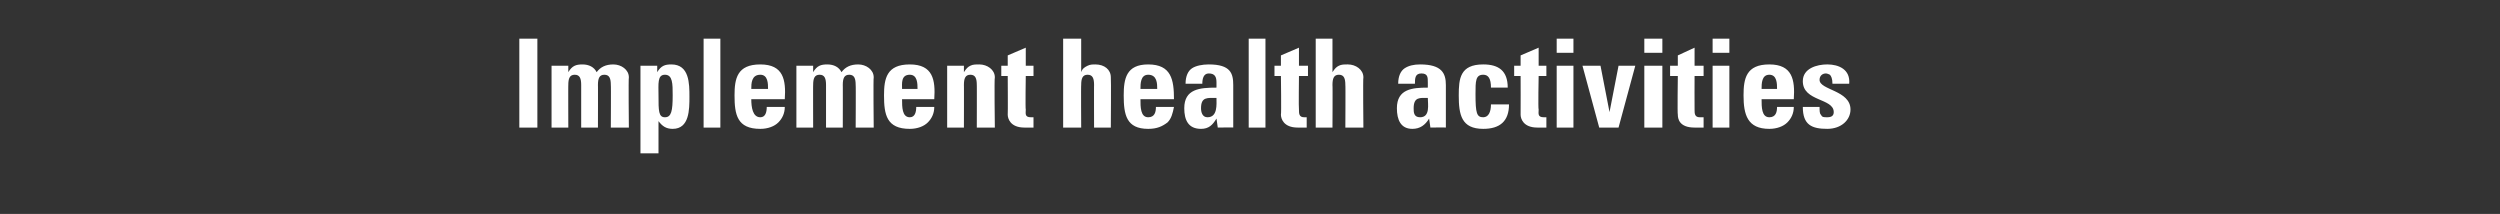 <?xml version="1.0" standalone="no"?><!DOCTYPE svg PUBLIC "-//W3C//DTD SVG 1.1//EN" "http://www.w3.org/Graphics/SVG/1.1/DTD/svg11.dtd"><svg xmlns="http://www.w3.org/2000/svg" version="1.1" width="194px" height="16.6px" viewBox="0 -3 194 16.6" style="top:-3px"><rect x="0" y="-3" width="194" height="16.6" fill="#333333" stroke="none"/><desc>Implement health activities</desc><defs/><g id="Polygon80233"><path d="m40.3 6.9l0-6.9l1.4 0l0 6.9l-1.4 0zm3.8-4.3c0 0 .01-.04 0 0c.3-.5.6-.6 1.1-.6c.5 0 .9.2 1.1.6c.3-.4.7-.6 1.3-.6c.6 0 1.2.4 1.2 1c-.04.03 0 3.9 0 3.9l-1.4 0c0 0 .02-3.33 0-3.3c0-.5-.1-.8-.5-.8c-.4 0-.5.3-.5.8c.01-.03 0 3.3 0 3.3l-1.3 0c0 0 0-3.33 0-3.3c0-.5-.1-.8-.5-.8c-.4 0-.5.3-.5.8c-.01-.03 0 3.3 0 3.3l-1.3 0l0-4.8l1.3 0l0 .5zm8.1 1.8c0-.9 0-1.6-.6-1.6c-.6 0-.5.7-.5 1.6c0 1.2 0 1.7.5 1.7c.5 0 .6-.5.6-1.7zm-1.2-2.3l0 .5c0 0 .01.01 0 0c.3-.5.6-.6 1.1-.6c1.4 0 1.4 1.5 1.4 2.5c0 1 0 2.5-1.3 2.5c-.5 0-.8-.2-1.1-.6c-.03.02 0 0 0 0l0 2.5l-1.4 0l0-6.8l1.3 0zm4.9-2.1l0 6.9l-1.3 0l0-6.9l1.3 0zm3.7 3.9c0-.4 0-1.1-.6-1.1c-.7 0-.7.7-.7 1.1c0 0 1.3 0 1.3 0zm-1.3.8c0 .6.1 1.4.7 1.4c.4 0 .5-.4.5-.8c0 0 1.4 0 1.4 0c0 .5-.2.9-.5 1.2c-.3.3-.8.5-1.4.5c-1.8 0-2-1.1-2-2.6c0-1.3.2-2.4 2-2.4c1.8 0 2 1.2 1.9 2.7c0 0-2.6 0-2.6 0zm4.8-2.1c0 0 .01-.04 0 0c.3-.5.6-.6 1.1-.6c.5 0 .9.2 1.1.6c.3-.4.7-.6 1.3-.6c.6 0 1.2.4 1.2 1c-.04.03 0 3.9 0 3.9l-1.4 0c0 0 .02-3.33 0-3.3c0-.5-.1-.8-.5-.8c-.4 0-.5.3-.5.8c.01-.03 0 3.3 0 3.3l-1.3 0c0 0 0-3.33 0-3.3c0-.5-.1-.8-.5-.8c-.4 0-.5.3-.5.8c-.01-.03 0 3.3 0 3.3l-1.3 0l0-4.8l1.3 0l0 .5zm8.1 1.3c0-.4 0-1.1-.6-1.1c-.7 0-.6.7-.6 1.1c0 0 1.2 0 1.2 0zm-1.2.8c0 .6 0 1.4.6 1.4c.4 0 .5-.4.5-.8c0 0 1.4 0 1.4 0c0 .5-.2.9-.5 1.2c-.3.3-.8.5-1.4.5c-1.8 0-2-1.1-2-2.6c0-1.3.2-2.4 2-2.4c1.8 0 2 1.2 1.9 2.7c0 0-2.5 0-2.5 0zm4.8-2.1c0 0 .02-.03 0 0c.2-.3.3-.4.5-.5c.2-.1.4-.1.7-.1c.6 0 1.2.4 1.2 1c-.05.03 0 3.9 0 3.9l-1.4 0c0 0 .01-3.33 0-3.3c0-.5-.1-.8-.5-.8c-.4 0-.5.3-.5.8c.01-.03 0 3.3 0 3.3l-1.3 0l0-4.8l1.3 0l0 .5zm2.9-.5l.5 0l0-.8l1.4-.6l0 1.4l.6 0l0 .8l-.6 0c0 0-.04 2.57 0 2.6c0 .3-.1.6.4.6c.1 0 .2 0 .2 0c0 0 0 .8 0 .8c-.2 0-.3 0-.7 0c-1.1 0-1.3-.7-1.3-1c.02-.04 0-3 0-3l-.5 0l0-.8zm7.2 4.8c0 0-.01-3.33 0-3.3c0-.5-.1-.8-.5-.8c-.4 0-.5.3-.5.8c-.02-.03 0 3.3 0 3.3l-1.4 0l0-6.9l1.4 0l0 2.6c0 0 0-.03 0 0c.1-.3.3-.4.5-.5c.2-.1.4-.1.6-.1c.7 0 1.2.4 1.2 1c.03.03 0 3.9 0 3.9l-1.3 0zm4.9-3c0-.4 0-1.1-.7-1.1c-.6 0-.6.7-.6 1.1c0 0 1.3 0 1.3 0zm-1.3.8c0 .6 0 1.4.6 1.4c.5 0 .6-.4.6-.8c0 0 1.4 0 1.4 0c-.1.5-.2.9-.5 1.2c-.4.3-.8.5-1.5.5c-1.7 0-1.9-1.1-1.9-2.6c0-1.3.2-2.4 1.9-2.4c1.8 0 2 1.2 2 2.7c0 0-2.6 0-2.6 0zm4.7.7c0 .3.1.7.5.7c.8 0 .7-1 .7-1.5c-.7 0-1.2-.1-1.2.8zm2.5.6c0 .3 0 .6 0 .9c.05-.02-1.2 0-1.2 0l-.1-.7c0 0 .03.04 0 0c-.3.5-.6.8-1.2.8c-1 0-1.3-.7-1.3-1.6c0-1.5 1.2-1.6 2.5-1.6c0 0 0-.4 0-.4c0-.4-.1-.7-.6-.7c-.4 0-.5.4-.5.8c0 0-1.3 0-1.3 0c0-.6.2-1 .5-1.2c.3-.2.8-.3 1.3-.3c1.7 0 1.9.7 1.9 1.6c0 0 0 2.4 0 2.4zm2.5-6l0 6.9l-1.3 0l0-6.9l1.3 0zm.7 2.1l.5 0l0-.8l1.4-.6l0 1.4l.7 0l0 .8l-.7 0c0 0-.03 2.57 0 2.6c0 .3 0 .6.4.6c.1 0 .2 0 .2 0c0 0 0 .8 0 .8c-.1 0-.3 0-.7 0c-1.1 0-1.3-.7-1.3-1c.04-.04 0-3 0-3l-.5 0l0-.8zm5.5 4.8c0 0 .02-3.33 0-3.3c0-.5-.1-.8-.5-.8c-.4 0-.5.3-.5.8c.02-.03 0 3.3 0 3.3l-1.3 0l0-6.9l1.3 0l0 2.6c0 0 .03-.03 0 0c.2-.3.3-.4.5-.5c.2-.1.4-.1.7-.1c.6 0 1.2.4 1.2 1c-.04.03 0 3.9 0 3.9l-1.4 0zm5.3-1.5c0 .3 0 .7.5.7c.8 0 .6-1 .6-1.5c-.6 0-1.1-.1-1.1.8zm2.5.6c0 .3 0 .6 0 .9c.02-.02-1.2 0-1.2 0l-.1-.7c0 0 0 .04 0 0c-.3.5-.7.8-1.3.8c-.9 0-1.2-.7-1.2-1.6c0-1.5 1.2-1.6 2.4-1.6c0 0 0-.4 0-.4c0-.4 0-.7-.5-.7c-.5 0-.5.4-.5.8c0 0-1.3 0-1.3 0c0-.6.2-1 .5-1.2c.3-.2.7-.3 1.2-.3c1.7 0 2 .7 2 1.6c0 0 0 2.4 0 2.4zm3.5-2.2c0-.7-.2-1-.6-1c-.6 0-.6.5-.6 1.5c0 1.5.1 1.8.6 1.8c.4 0 .6-.4.6-1c0 0 1.4 0 1.4 0c0 1.3-.7 1.9-2 1.9c-1.7 0-1.9-1.1-1.9-2.6c0-1.3.1-2.4 1.9-2.4c1.2 0 1.9.5 1.9 1.8c0 0-1.3 0-1.3 0zm1.8-1.7l.5 0l0-.8l1.4-.6l0 1.4l.6 0l0 .8l-.6 0c0 0-.05 2.57 0 2.6c0 .3-.1.6.4.6c.1 0 .2 0 .2 0c0 0 0 .8 0 .8c-.2 0-.4 0-.7 0c-1.1 0-1.3-.7-1.3-1c.01-.04 0-3 0-3l-.5 0l0-.8zm4.6 4.8l-1.3 0l0-4.8l1.3 0l0 4.8zm0-6.9l0 1.1l-1.3 0l0-1.1l1.3 0zm.7 2.1l1.4 0l.7 3.6l0 0l.7-3.6l1.3 0l-1.3 4.8l-1.5 0l-1.3-4.8zm6.2 4.8l-1.4 0l0-4.8l1.4 0l0 4.8zm0-6.9l0 1.1l-1.4 0l0-1.1l1.4 0zm.6 2.1l.6 0l0-.8l1.3-.6l0 1.4l.7 0l0 .8l-.7 0c0 0-.01 2.57 0 2.6c0 .3 0 .6.4.6c.1 0 .2 0 .3 0c0 0 0 .8 0 .8c-.2 0-.4 0-.7 0c-1.2 0-1.3-.7-1.3-1c-.04-.04 0-3 0-3l-.6 0l0-.8zm4.6 4.8l-1.3 0l0-4.8l1.3 0l0 4.8zm0-6.9l0 1.1l-1.3 0l0-1.1l1.3 0zm3.7 3.9c0-.4 0-1.1-.6-1.1c-.6 0-.6.7-.6 1.1c0 0 1.2 0 1.2 0zm-1.2.8c0 .6 0 1.4.6 1.4c.5 0 .6-.4.6-.8c0 0 1.3 0 1.3 0c0 .5-.2.9-.5 1.2c-.3.3-.8.5-1.4.5c-1.7 0-2-1.1-2-2.6c0-1.3.2-2.4 2-2.4c1.8 0 2 1.2 1.9 2.7c0 0-2.5 0-2.5 0zm4.5.6c0 .3 0 .5.1.6c.1.2.2.2.5.2c.3 0 .5-.1.5-.4c0-1.1-2.4-.8-2.4-2.4c0-1 1.1-1.3 1.9-1.3c.9 0 1.8.4 1.7 1.5c0 0-1.3 0-1.3 0c0-.4-.1-.6-.2-.7c0 0-.2-.1-.3-.1c-.3 0-.5.2-.5.5c0 .8 2.4.8 2.4 2.3c0 .8-.7 1.5-1.8 1.5c-1.2 0-1.9-.3-1.9-1.7c0 0 1.3 0 1.3 0z" stroke="none" fill="#fff"/></g></svg>